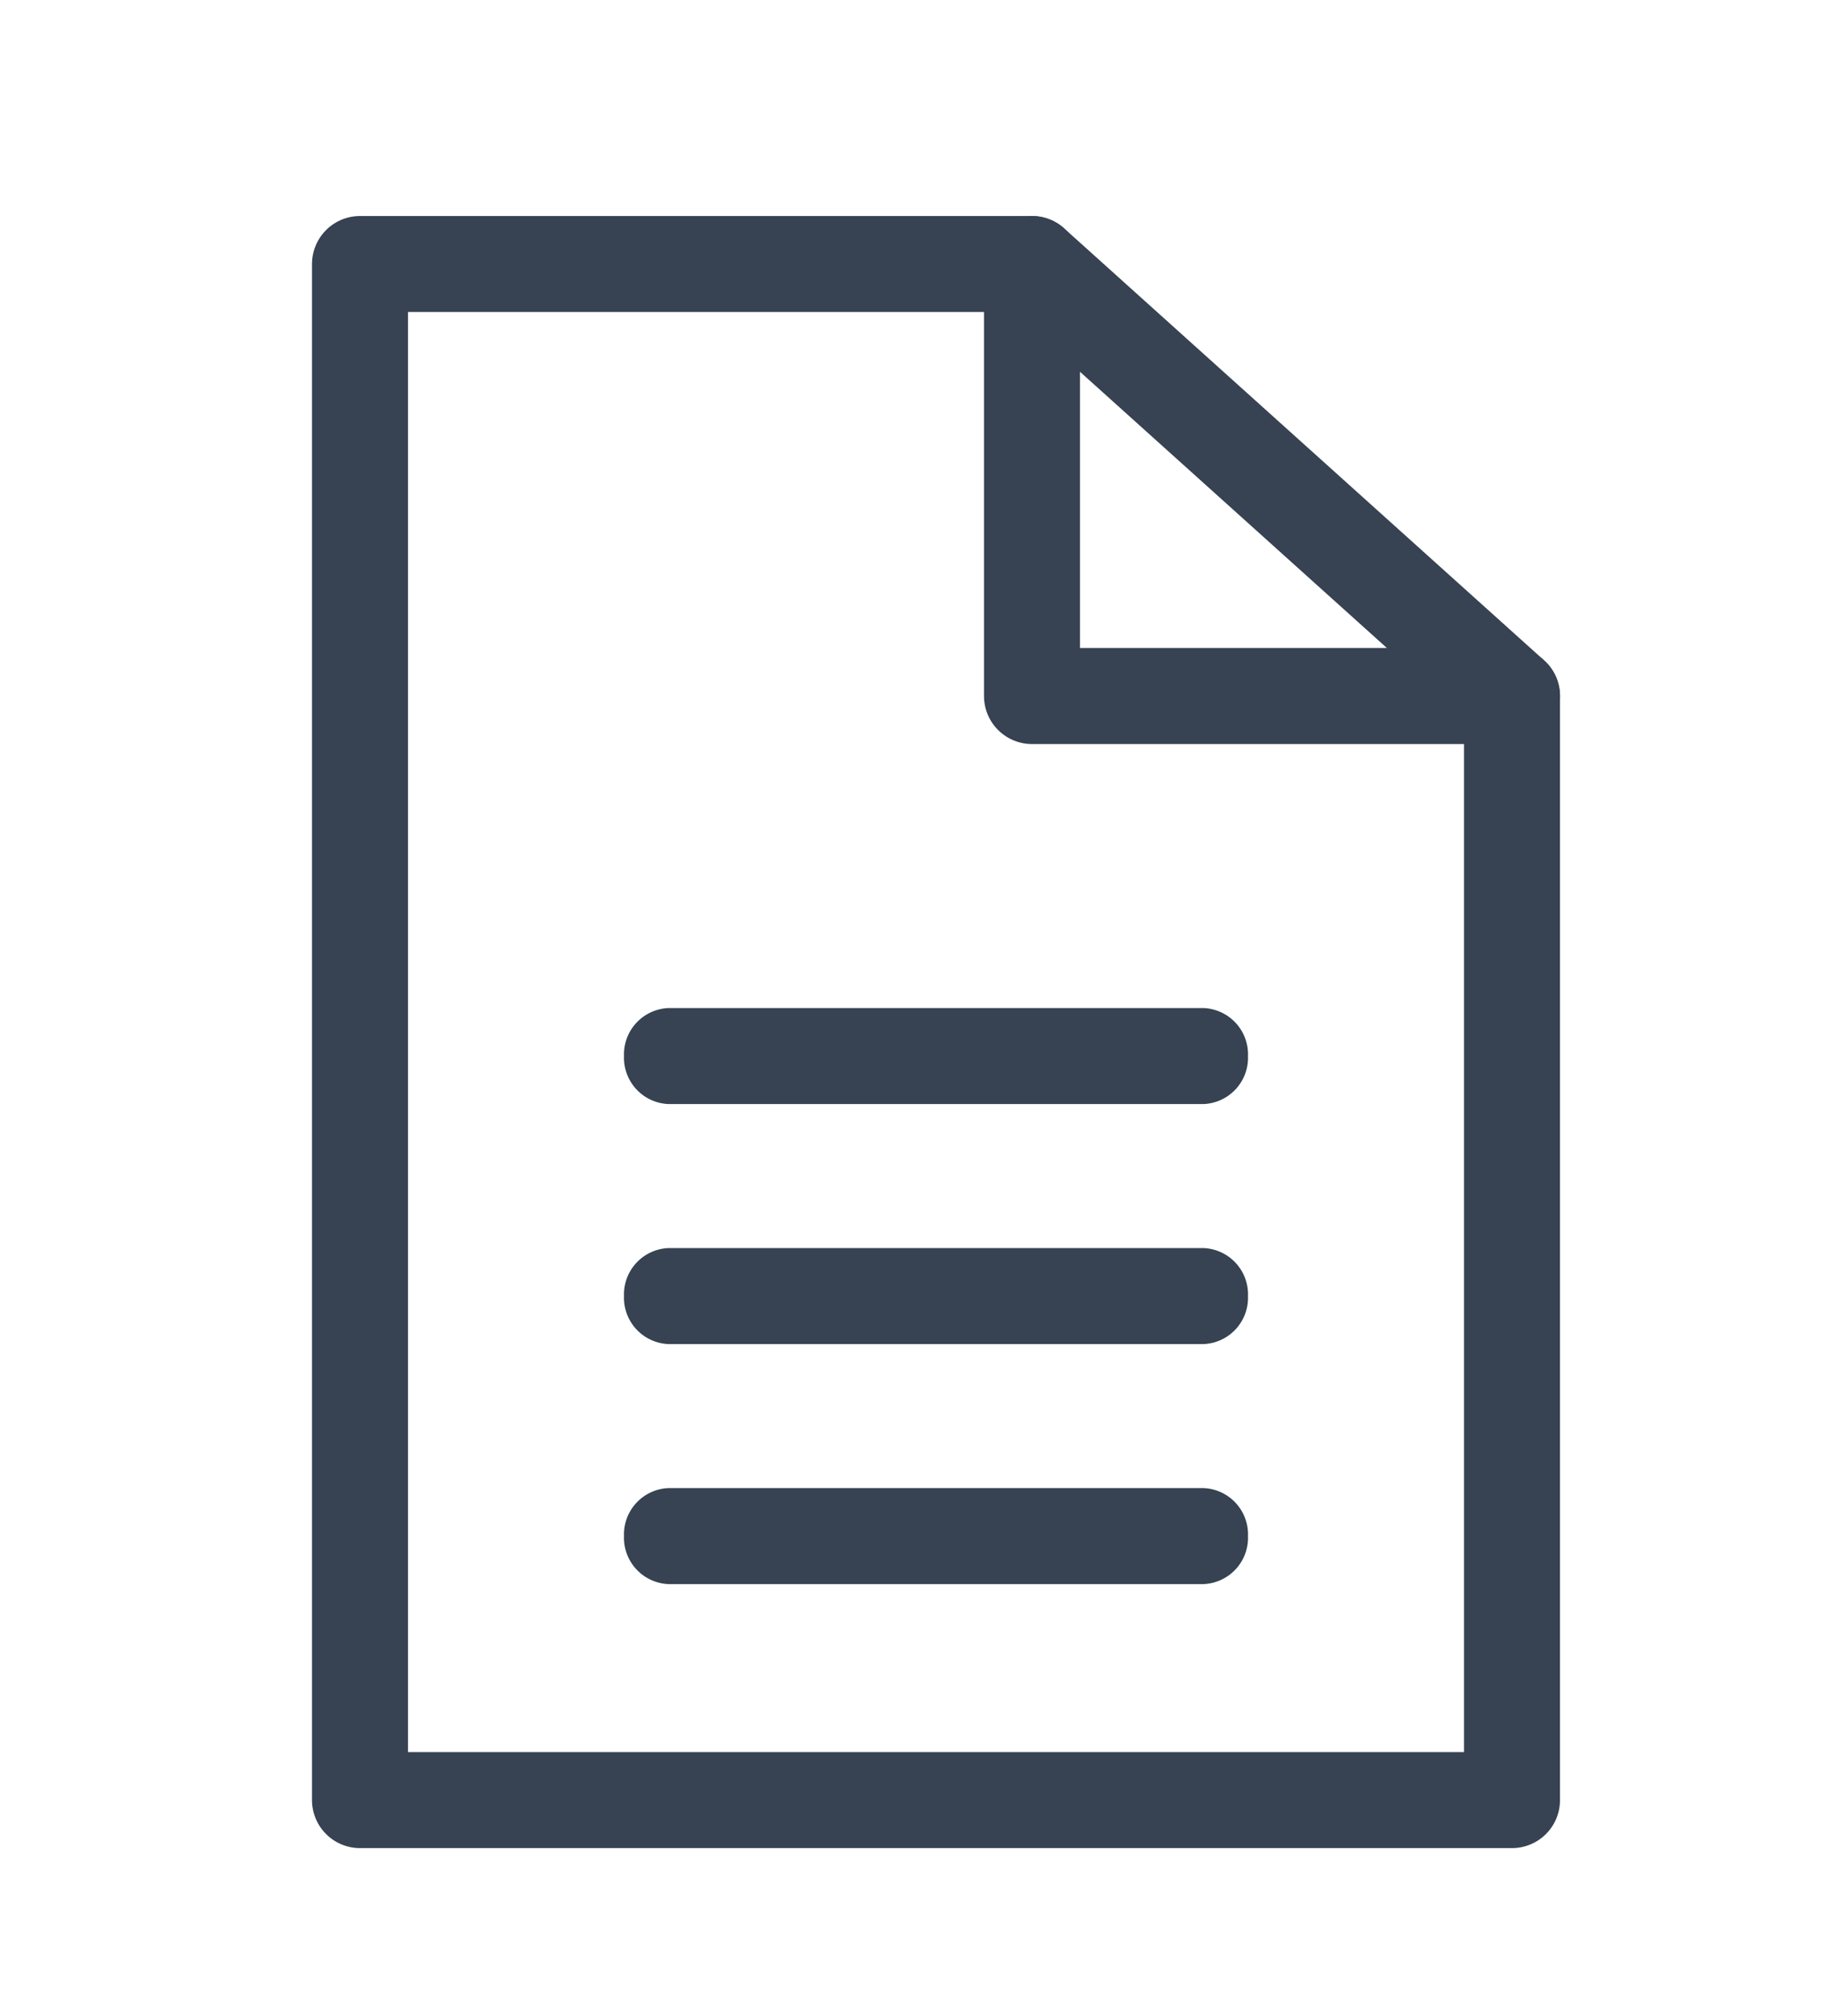 <svg xmlns="http://www.w3.org/2000/svg" xmlns:xlink="http://www.w3.org/1999/xlink" width="38" height="42" viewBox="0 0 38 42">
  <defs>
    <clipPath id="clip-path">
      <rect id="長方形_858" data-name="長方形 858" width="38" height="42" transform="translate(193 465)" fill="#fff" stroke="#374252" stroke-width="1"/>
    </clipPath>
  </defs>
  <g id="ico_contact06" transform="translate(-193 -465)">
    <g id="マスクグループ_20" data-name="マスクグループ 20" clip-path="url(#clip-path)">
      <g id="certificate.1" transform="translate(192.5 468.5)">
        <path id="パス_1268" data-name="パス 1268" d="M4,33V2H18l10,9V34H4V31" transform="translate(4)" fill="none" stroke="#374252" stroke-linecap="round" stroke-linejoin="round" stroke-miterlimit="10" stroke-width="2"/>
        <path id="パス_1269" data-name="パス 1269" d="M19.231,11h-10V2" transform="translate(12.769)" fill="none" stroke="#374252" stroke-linecap="round" stroke-linejoin="round" stroke-miterlimit="10" stroke-width="2"/>
      </g>
      <path id="線_280" data-name="線 280" d="M11.571,1.5H.429A.966.966,0,0,1-.5.5a.966.966,0,0,1,.929-1H11.571A.966.966,0,0,1,12.5.5.966.966,0,0,1,11.571,1.5Z" transform="translate(206.5 486.5)" fill="#374252"/>
      <path id="線_281" data-name="線 281" d="M11.571,1.5H.429A.966.966,0,0,1-.5.5a.966.966,0,0,1,.929-1H11.571A.966.966,0,0,1,12.5.5.966.966,0,0,1,11.571,1.5Z" transform="translate(206.5 491.5)" fill="#374252"/>
      <path id="線_282" data-name="線 282" d="M11.571,1.5H.429A.966.966,0,0,1-.5.5a.966.966,0,0,1,.929-1H11.571A.966.966,0,0,1,12.5.5.966.966,0,0,1,11.571,1.5Z" transform="translate(206.5 496.5)" fill="#374252"/>
    </g>
  </g>
</svg>
